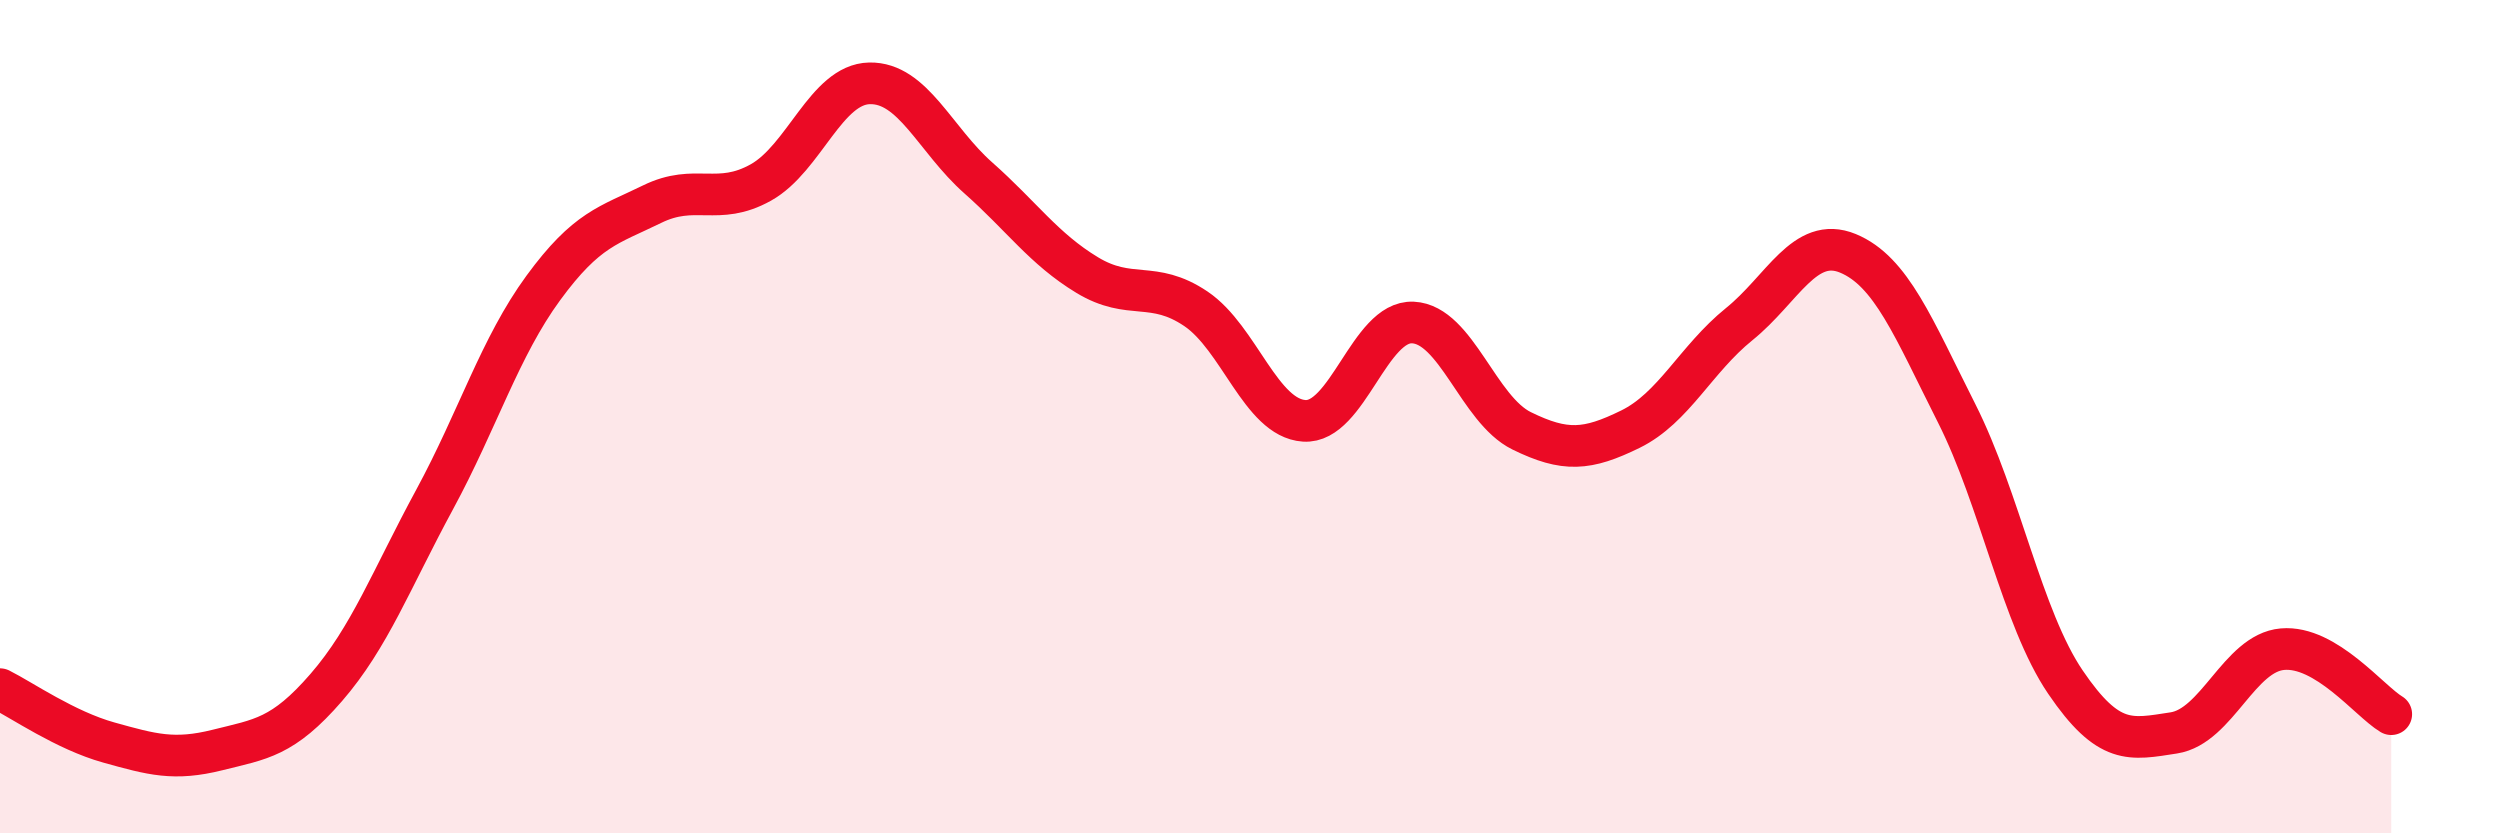 
    <svg width="60" height="20" viewBox="0 0 60 20" xmlns="http://www.w3.org/2000/svg">
      <path
        d="M 0,16.54 C 0.52,16.8 1.57,17.53 2.61,17.82 C 3.65,18.11 4.18,18.26 5.22,18 C 6.26,17.74 6.79,17.7 7.83,16.5 C 8.87,15.3 9.39,13.91 10.43,11.99 C 11.47,10.07 12,8.33 13.04,6.91 C 14.08,5.49 14.61,5.41 15.65,4.9 C 16.69,4.39 17.22,4.96 18.26,4.38 C 19.3,3.8 19.83,2.02 20.87,2 C 21.91,1.98 22.44,3.35 23.48,4.27 C 24.52,5.19 25.05,5.97 26.09,6.6 C 27.13,7.23 27.66,6.71 28.7,7.41 C 29.74,8.11 30.26,10.03 31.3,10.1 C 32.34,10.17 32.87,7.69 33.91,7.74 C 34.95,7.79 35.48,9.83 36.52,10.34 C 37.56,10.85 38.09,10.81 39.13,10.3 C 40.17,9.79 40.7,8.62 41.74,7.78 C 42.78,6.94 43.31,5.65 44.35,6.08 C 45.39,6.51 45.92,7.86 46.96,9.92 C 48,11.98 48.53,14.84 49.57,16.37 C 50.61,17.9 51.13,17.75 52.17,17.59 C 53.21,17.43 53.74,15.67 54.78,15.58 C 55.82,15.49 56.87,16.83 57.39,17.14L57.39 20L0 20Z"
        fill="#EB0A25"
        opacity="0.1"
        stroke-linecap="round"
        stroke-linejoin="round"
      />
      <path
        d="M 0,16.54 C 0.52,16.8 1.57,17.53 2.61,17.82 C 3.65,18.11 4.18,18.26 5.22,18 C 6.26,17.74 6.79,17.7 7.83,16.5 C 8.87,15.3 9.39,13.91 10.43,11.99 C 11.47,10.07 12,8.33 13.04,6.91 C 14.08,5.49 14.61,5.41 15.65,4.9 C 16.69,4.39 17.22,4.96 18.26,4.38 C 19.3,3.8 19.83,2.02 20.87,2 C 21.91,1.98 22.44,3.35 23.48,4.27 C 24.52,5.19 25.05,5.97 26.09,6.6 C 27.13,7.23 27.66,6.71 28.7,7.41 C 29.74,8.11 30.26,10.03 31.3,10.1 C 32.34,10.17 32.87,7.69 33.91,7.74 C 34.95,7.79 35.48,9.83 36.52,10.34 C 37.56,10.85 38.09,10.81 39.13,10.3 C 40.17,9.79 40.7,8.62 41.74,7.78 C 42.78,6.94 43.31,5.65 44.35,6.08 C 45.39,6.51 45.92,7.86 46.96,9.92 C 48,11.98 48.53,14.84 49.57,16.37 C 50.61,17.9 51.13,17.75 52.17,17.59 C 53.21,17.43 53.74,15.67 54.78,15.58 C 55.82,15.49 56.87,16.83 57.39,17.14"
        stroke="#EB0A25"
        stroke-width="1"
        fill="none"
        stroke-linecap="round"
        stroke-linejoin="round"
      />
    </svg>
  
